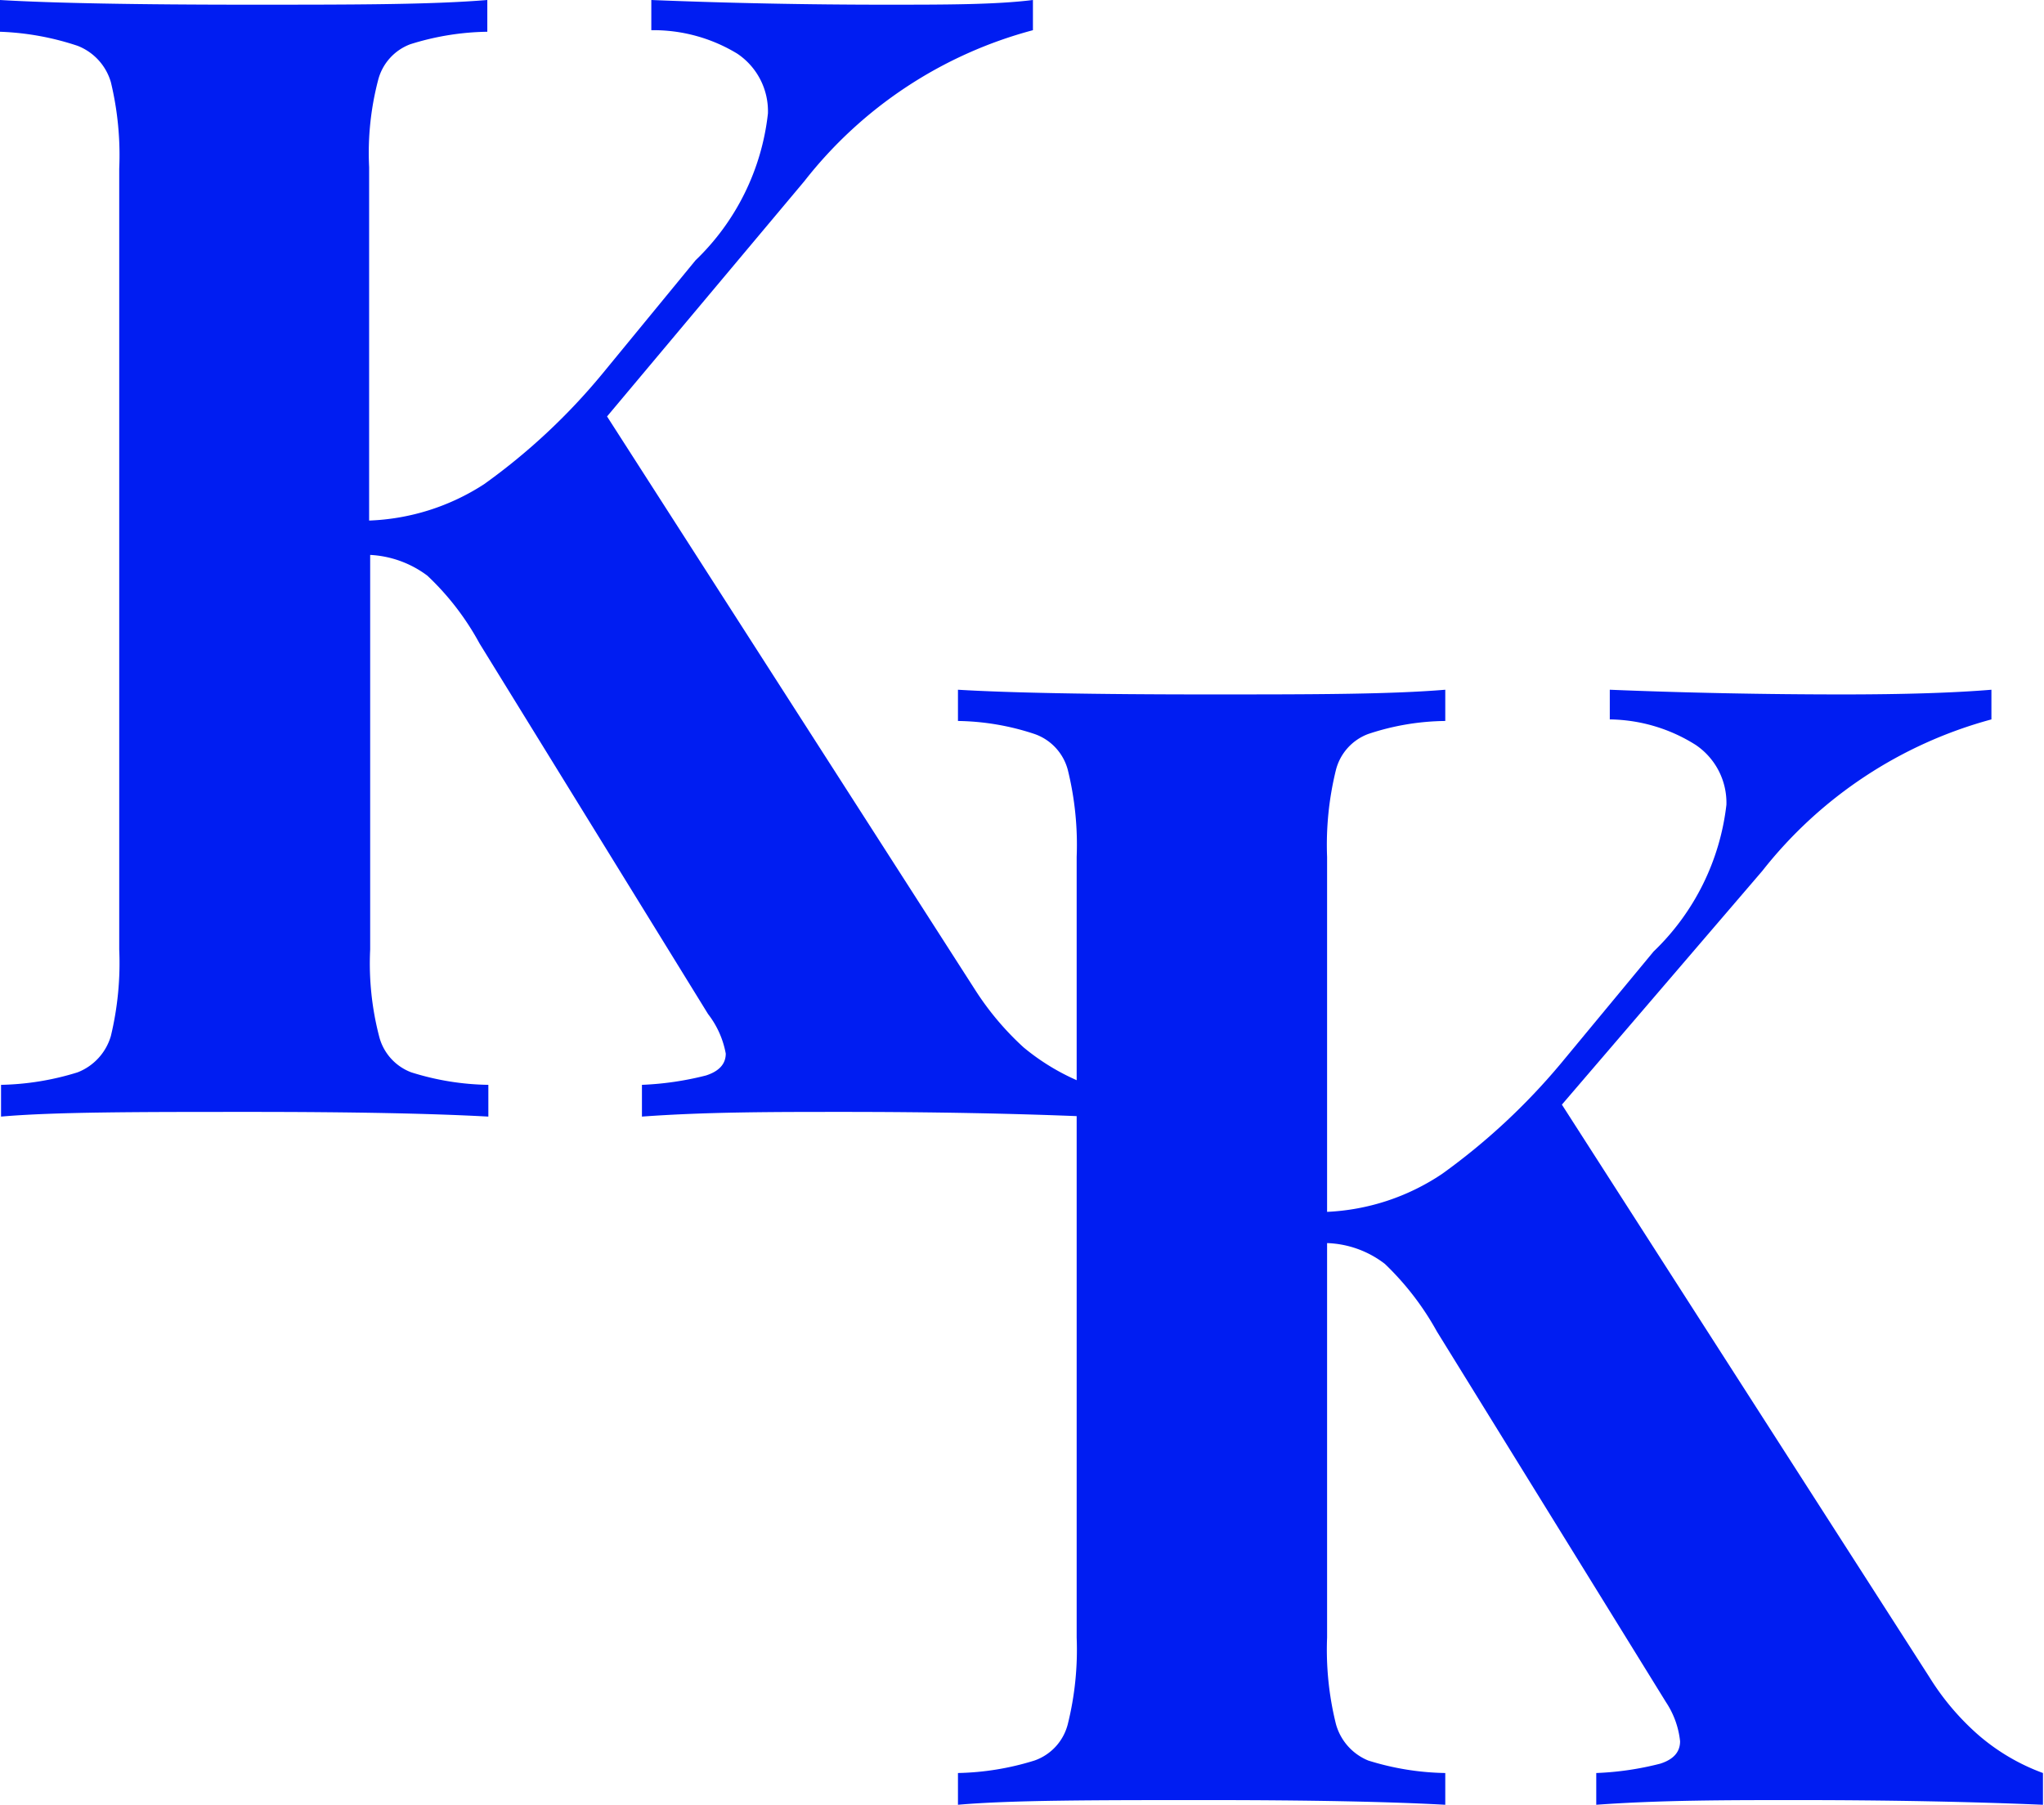 <svg xmlns="http://www.w3.org/2000/svg" viewBox="0 0 39.26 34.67"><defs><style>.cls-1{fill:#001df2;}</style></defs><g id="Layer_2" data-name="Layer 2"><g id="Layer_1-2" data-name="Layer 1"><path class="cls-1" d="M19.66,20.12a4.31,4.31,0,0,0,1.24.72v.61c-1.41-.06-3-.09-4.72-.09-1.34,0-2.62,0-3.85.09v-.61a5.91,5.91,0,0,0,1.23-.18c.25-.08.38-.22.38-.42a1.75,1.75,0,0,0-.34-.76L9.21,12.36a5.17,5.17,0,0,0-1-1.3,2,2,0,0,0-1.1-.4v7.58a5.57,5.57,0,0,0,.17,1.66,1,1,0,0,0,.62.7,5.14,5.14,0,0,0,1.48.24v.61c-1.09-.06-2.61-.09-4.57-.09-2.16,0-3.76,0-4.79.09v-.61a5.27,5.27,0,0,0,1.47-.24,1.07,1.07,0,0,0,.64-.7,6,6,0,0,0,.16-1.66v-15a6,6,0,0,0-.16-1.66,1.07,1.07,0,0,0-.64-.7A5.27,5.27,0,0,0,0,.61V0C1,.06,2.63.09,4.79.09c2,0,3.48,0,4.57-.09V.61A5.14,5.14,0,0,0,7.88.85a1,1,0,0,0-.62.7,5.52,5.52,0,0,0-.17,1.66V10A4.34,4.34,0,0,0,9.3,9.3a12,12,0,0,0,2.27-2.12L13.36,5a4.61,4.61,0,0,0,1.39-2.82,1.33,1.33,0,0,0-.59-1.15A3.1,3.1,0,0,0,12.51.58V0c1.48.06,3,.09,4.49.09,1.17,0,2.12,0,2.84-.09V.58a8.27,8.27,0,0,0-4.39,2.9L11.66,8l7.06,11A5.52,5.52,0,0,0,19.66,20.12Z"/><path class="cls-1" d="M38,33.33a4,4,0,0,0,1.24.73v.61c-1.42-.06-3-.09-4.73-.09-1.33,0-2.61,0-3.85.09v-.61a5.8,5.8,0,0,0,1.23-.18c.25-.08.38-.22.38-.43A1.67,1.67,0,0,0,32,32.7l-4.4-7.12a5.43,5.43,0,0,0-1-1.3,1.92,1.92,0,0,0-1.11-.4v7.58a5.92,5.92,0,0,0,.17,1.66,1.06,1.06,0,0,0,.62.7,5.21,5.21,0,0,0,1.48.24v.61c-1.09-.06-2.61-.09-4.57-.09-2.16,0-3.76,0-4.79.09v-.61a5.27,5.27,0,0,0,1.47-.24,1,1,0,0,0,.64-.7,5.92,5.92,0,0,0,.17-1.66v-15a6,6,0,0,0-.17-1.67,1,1,0,0,0-.64-.69,4.86,4.86,0,0,0-1.47-.25v-.6c1,.06,2.63.09,4.79.09,2,0,3.48,0,4.57-.09v.6a4.81,4.81,0,0,0-1.48.25,1,1,0,0,0-.62.69,6,6,0,0,0-.17,1.67v6.82a4.31,4.31,0,0,0,2.21-.73,12.39,12.39,0,0,0,2.28-2.12l1.78-2.15a4.64,4.64,0,0,0,1.4-2.82,1.34,1.34,0,0,0-.59-1.15,3.16,3.16,0,0,0-1.65-.49v-.57c1.47.06,3,.09,4.48.09q1.76,0,2.85-.09v.57a8.38,8.38,0,0,0-4.4,2.91L30,21.22l7.06,11A4.92,4.92,0,0,0,38,33.33Z"/></g></g></svg>